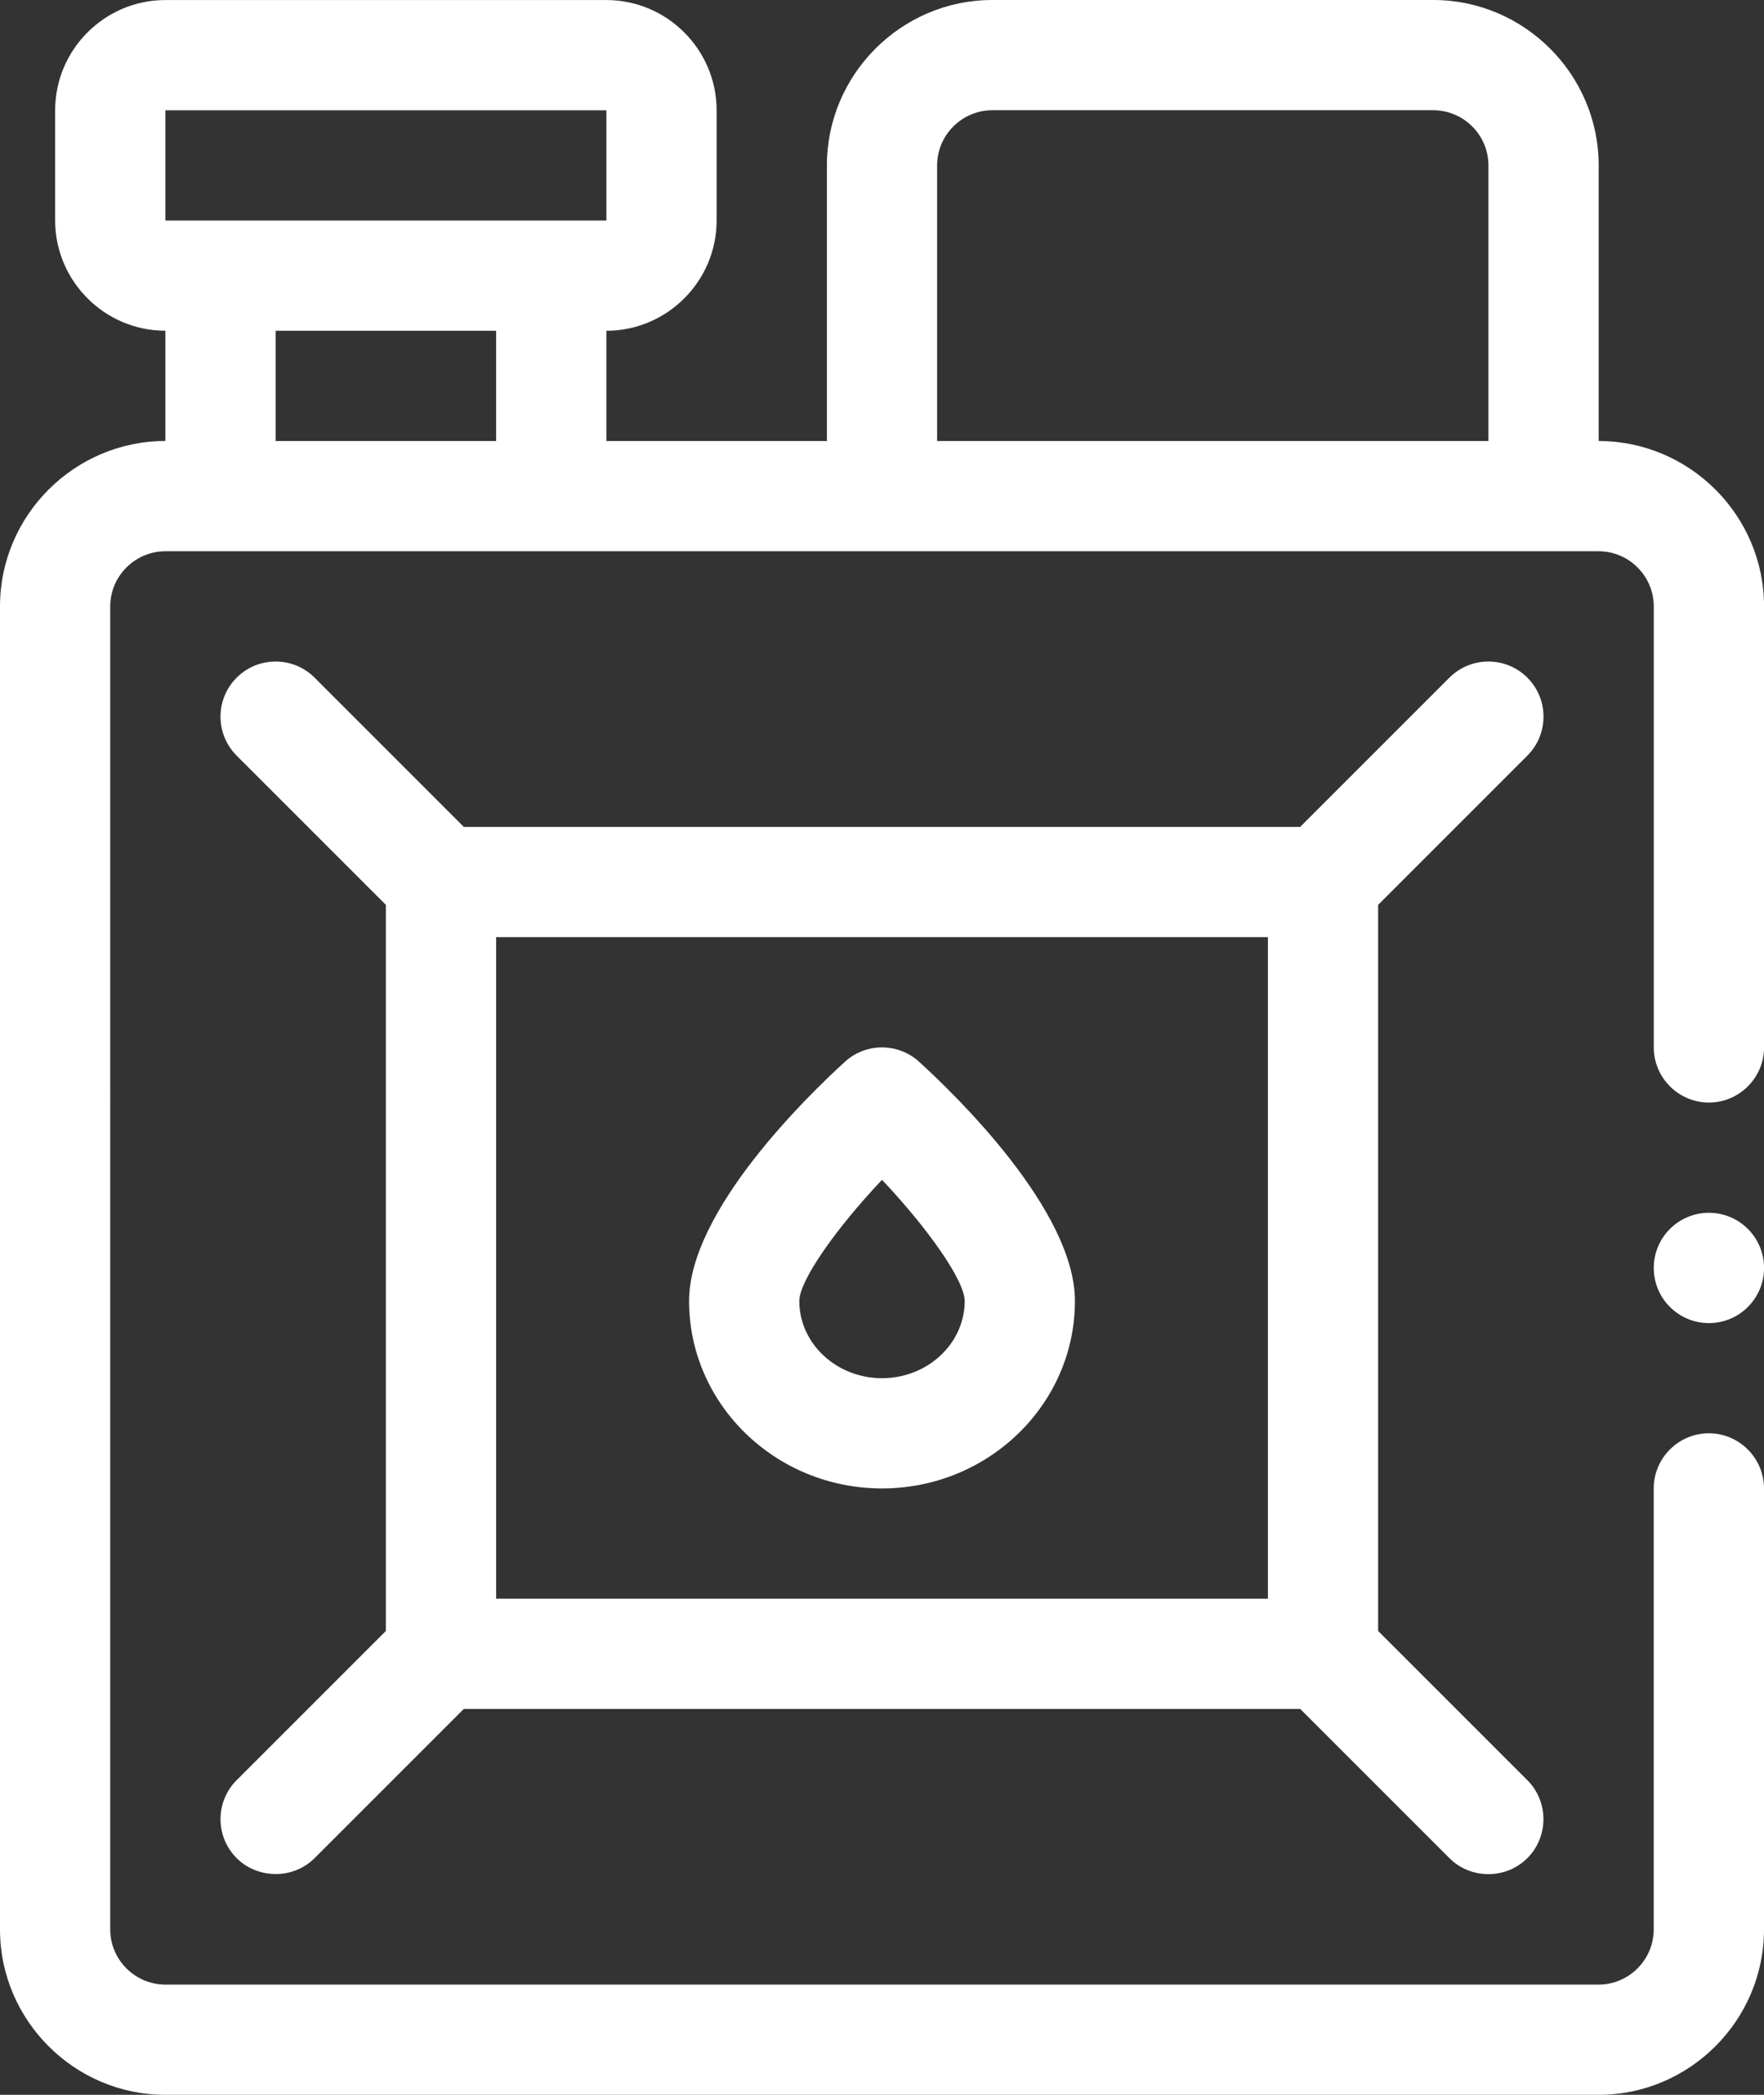 <?xml version="1.0" encoding="UTF-8"?>
<svg id="Layer_2" data-name="Layer 2" xmlns="http://www.w3.org/2000/svg" viewBox="0 0 368.84 438">
  <rect x="0" y="0" width="368.84" height="438" fill="#333333" stroke="none"/>
  <defs>
    <style>
      .cls-1 {
        fill: #fff;
      }
    </style>
  </defs>
  <g id="Layer_1-2" data-name="Layer 1">
    <g id="Outline">
      <g>
        <path class="cls-1" d="M357.32,230.53c6.34,0,11.53-5.19,11.53-11.53v-92.21c0-19.02-15.56-34.58-34.58-34.58v-57.63c0-19.02-15.56-34.58-34.58-34.58h-92.21c-19.02,0-34.58,15.56-34.58,34.58v57.63h-46.11v-23.05c12.68,0,23.05-10.37,23.05-23.05v-23.05c0-12.68-10.37-23.05-23.05-23.05H34.58C21.9,0,11.53,10.37,11.53,23.05v23.05c0,12.68,10.37,23.05,23.05,23.05v23.05C15.56,92.21,0,107.77,0,126.79v276.63c0,19.02,15.56,34.58,34.58,34.58h299.68c19.02,0,34.58-15.56,34.58-34.58v-92.21c0-6.34-5.19-11.53-11.53-11.53s-11.53,5.19-11.53,11.53v92.21c0,6.34-5.19,11.53-11.53,11.53H34.58c-6.34,0-11.53-5.19-11.53-11.53V126.79c0-6.34,5.19-11.53,11.53-11.53h299.68c6.34,0,11.53,5.19,11.53,11.53v92.21c0,6.34,5.19,11.53,11.53,11.53ZM103.74,92.21h-46.11v-23.05h46.11v23.05ZM34.58,46.11v-23.05h92.21v23.05H34.58ZM311.21,92.21h-115.26v-57.63c0-6.34,5.19-11.53,11.53-11.53h92.21c6.34,0,11.53,5.19,11.53,11.53v57.63Z"/>
        <path class="cls-1" d="M192.18,222c-4.39-4-11.12-4-15.51,0-7.64,6.96-32.59,31.12-32.59,50.02,0,21.61,18.1,39.19,40.34,39.19s40.34-17.58,40.34-39.19c0-18.9-24.94-43.07-32.59-50.02ZM184.42,288.16c-9.53,0-17.29-7.24-17.29-16.14,0-4.23,7.58-15.06,17.29-25.34,9.71,10.28,17.29,21.11,17.29,25.34,0,8.9-7.76,16.14-17.29,16.14Z"/>
        <path class="cls-1" d="M319.36,157.99c4.5-4.5,4.5-11.8,0-16.3-4.5-4.5-11.8-4.5-16.3,0l-31.2,31.2H96.98l-31.2-31.2c-4.5-4.5-11.8-4.5-16.3,0s-4.5,11.8,0,16.3l31.2,31.2v151.82l-31.2,31.2c-4.5,4.5-4.5,11.8,0,16.3,4.27,4.28,11.72,4.58,16.3,0l31.2-31.2h174.88s31.2,31.2,31.2,31.2c4.47,4.47,11.84,4.46,16.3,0s4.5-11.8,0-16.3l-31.2-31.2v-151.82l31.2-31.2h0ZM103.74,195.95h161.37v138.32H103.74v-138.32Z"/>
        <circle class="cls-1" cx="357.32" cy="265.11" r="11.53"/>
      </g>
    </g>
  </g>
</svg>